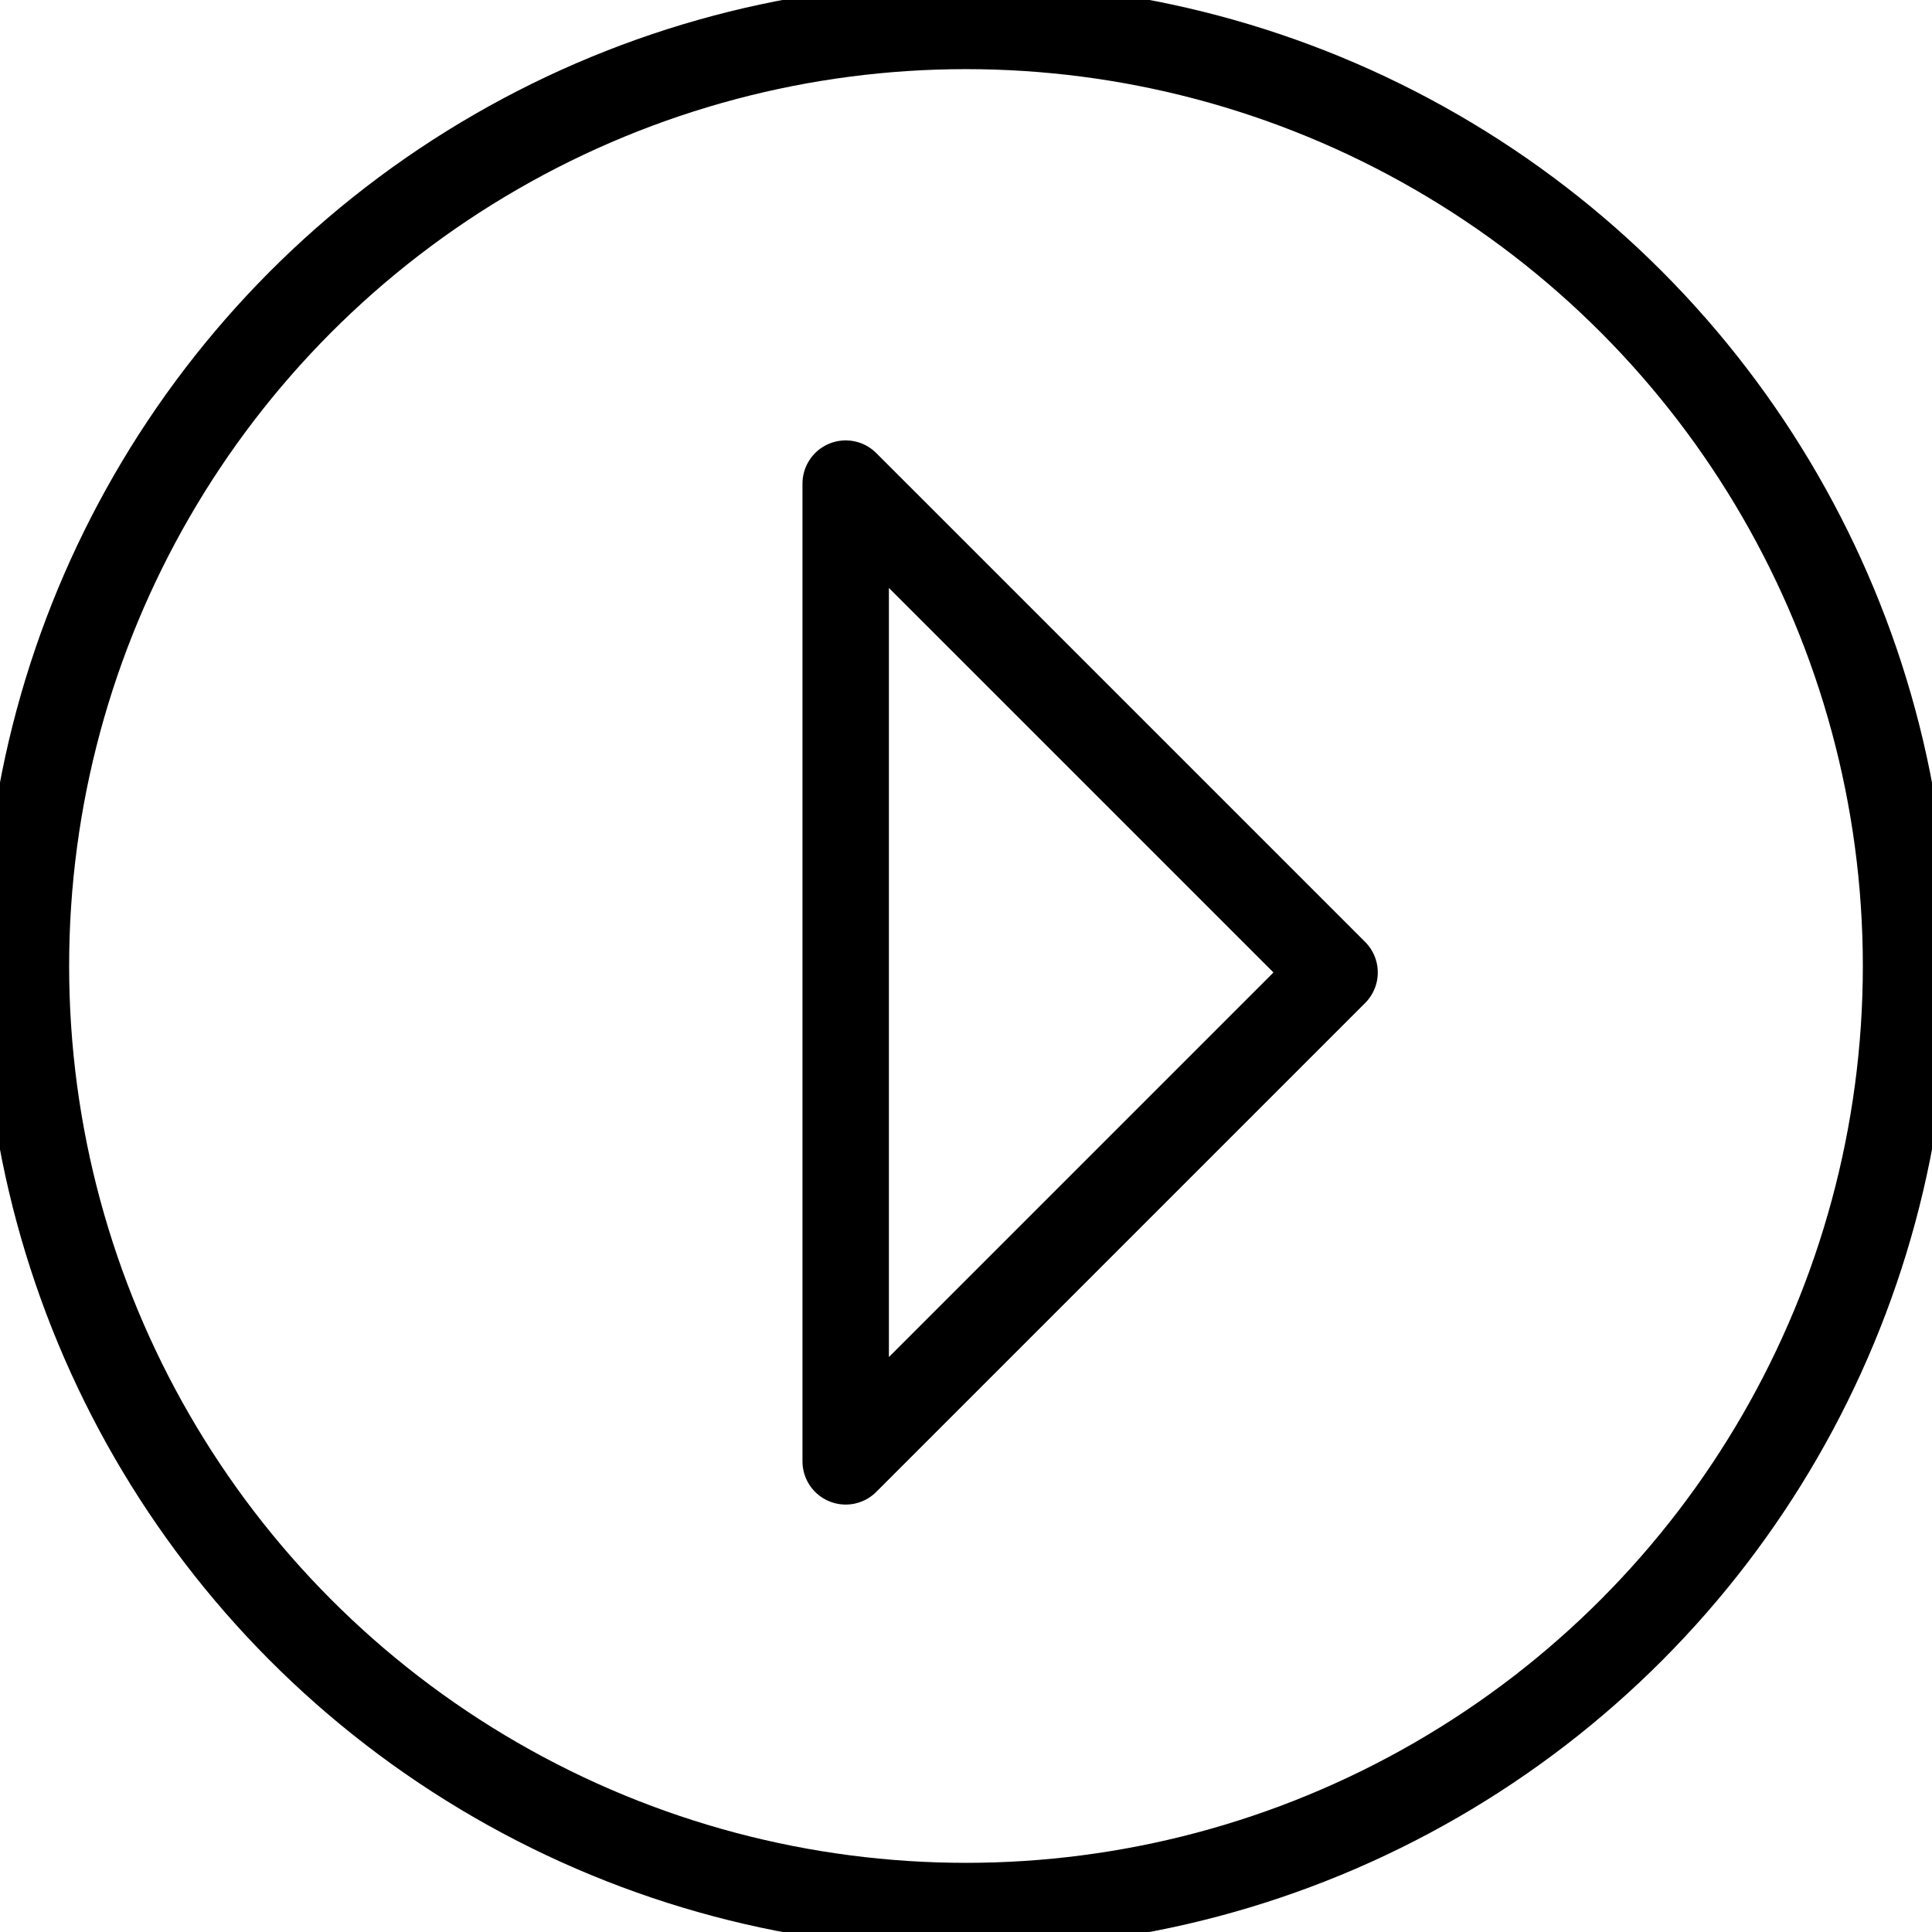 <svg xmlns="http://www.w3.org/2000/svg" viewBox="0 0 894.23 894.23"><defs><style>.cls-1,.cls-2{fill:none;stroke:#000;stroke-width:40px;}.cls-1{stroke-miterlimit:10;}.cls-2{stroke-linecap:round;stroke-linejoin:round;}</style></defs><title>play</title><g id="Layer_2" data-name="Layer 2"><g id="Layer_1-2" data-name="Layer 1"><circle class="cls-1" cx="447.11" cy="447.11" r="435.11"/><polyline class="cls-2" points="617.71 450.11 391.43 223.84 391.43 676.39 617.71 450.11"/></g></g></svg>